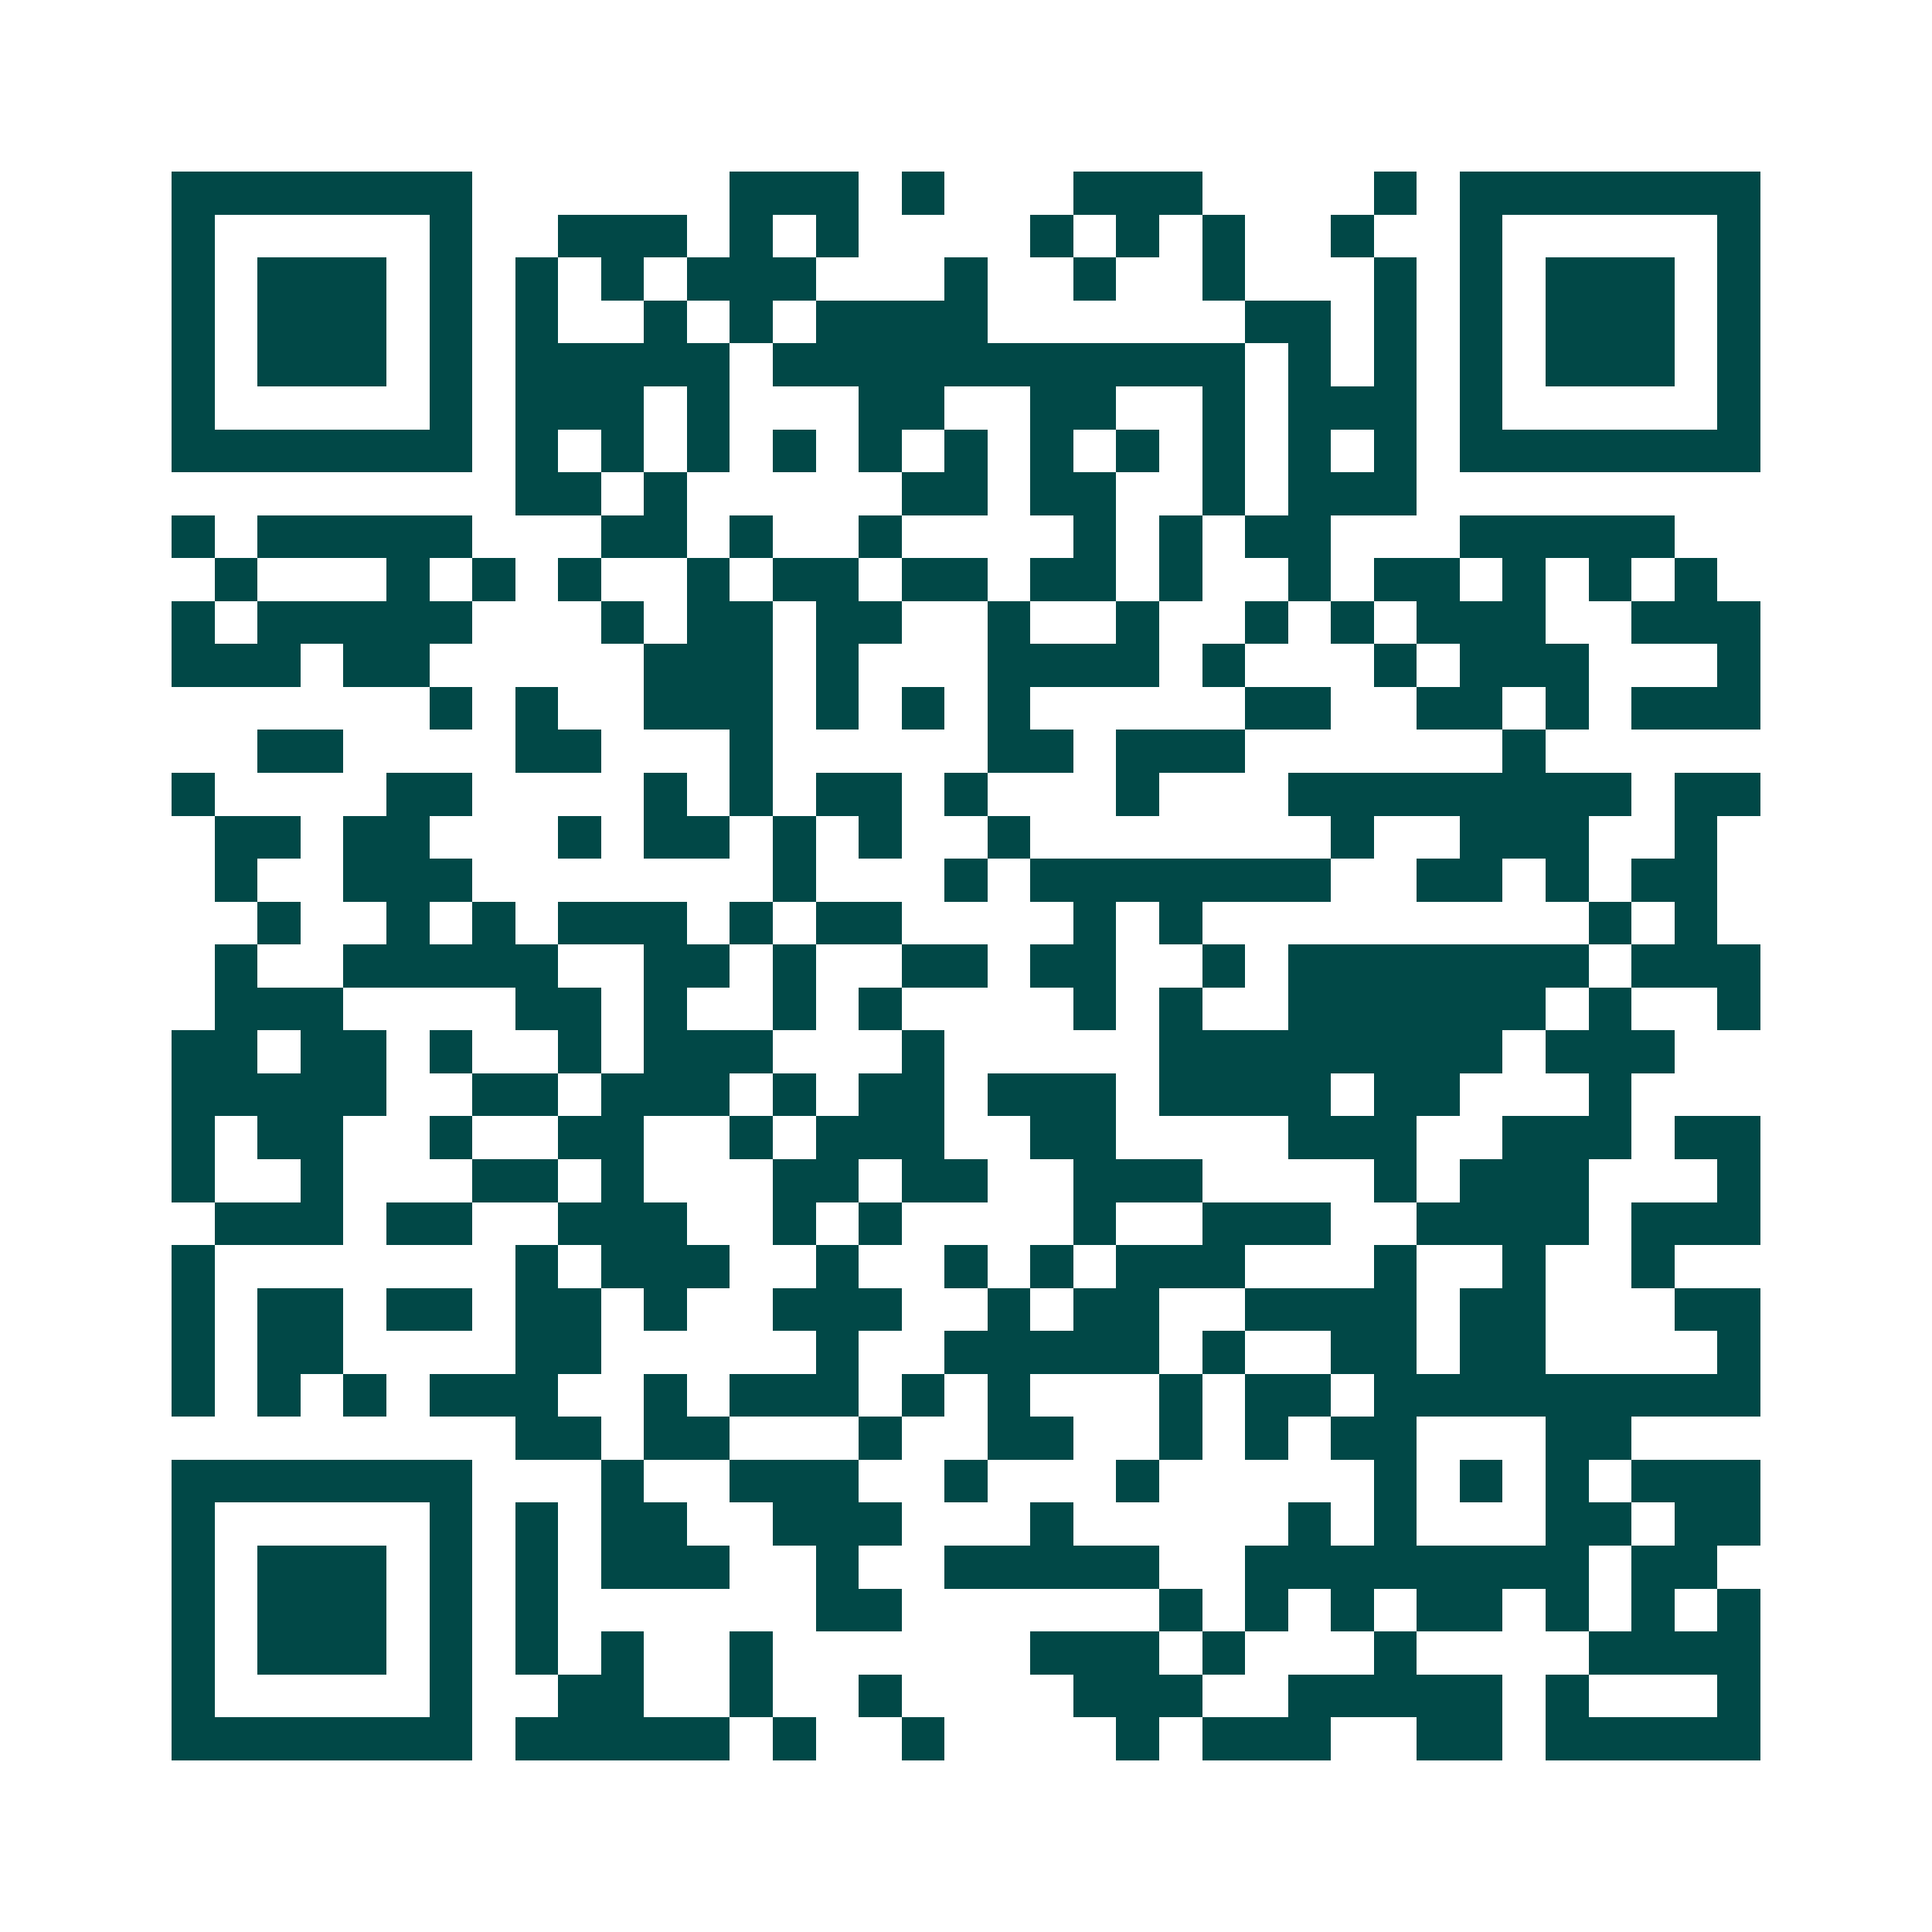 <svg xmlns="http://www.w3.org/2000/svg" width="200" height="200" viewBox="0 0 45 45" shape-rendering="crispEdges"><path fill="#ffffff" d="M0 0h45v45H0z"/><path stroke="#014847" d="M4 4.5h7m6 0h3m1 0h1m3 0h3m4 0h1m1 0h7M4 5.5h1m5 0h1m2 0h3m1 0h1m1 0h1m4 0h1m1 0h1m1 0h1m2 0h1m2 0h1m5 0h1M4 6.5h1m1 0h3m1 0h1m1 0h1m1 0h1m1 0h3m3 0h1m2 0h1m2 0h1m3 0h1m1 0h1m1 0h3m1 0h1M4 7.5h1m1 0h3m1 0h1m1 0h1m2 0h1m1 0h1m1 0h4m6 0h2m1 0h1m1 0h1m1 0h3m1 0h1M4 8.5h1m1 0h3m1 0h1m1 0h5m1 0h11m1 0h1m1 0h1m1 0h1m1 0h3m1 0h1M4 9.5h1m5 0h1m1 0h3m1 0h1m3 0h2m2 0h2m2 0h1m1 0h3m1 0h1m5 0h1M4 10.5h7m1 0h1m1 0h1m1 0h1m1 0h1m1 0h1m1 0h1m1 0h1m1 0h1m1 0h1m1 0h1m1 0h1m1 0h7M12 11.5h2m1 0h1m5 0h2m1 0h2m2 0h1m1 0h3M4 12.5h1m1 0h5m3 0h2m1 0h1m2 0h1m4 0h1m1 0h1m1 0h2m3 0h5M5 13.5h1m3 0h1m1 0h1m1 0h1m2 0h1m1 0h2m1 0h2m1 0h2m1 0h1m2 0h1m1 0h2m1 0h1m1 0h1m1 0h1M4 14.5h1m1 0h5m3 0h1m1 0h2m1 0h2m2 0h1m2 0h1m2 0h1m1 0h1m1 0h3m2 0h3M4 15.5h3m1 0h2m5 0h3m1 0h1m3 0h4m1 0h1m3 0h1m1 0h3m3 0h1M10 16.5h1m1 0h1m2 0h3m1 0h1m1 0h1m1 0h1m5 0h2m2 0h2m1 0h1m1 0h3M6 17.5h2m4 0h2m3 0h1m5 0h2m1 0h3m6 0h1M4 18.5h1m4 0h2m4 0h1m1 0h1m1 0h2m1 0h1m3 0h1m3 0h8m1 0h2M5 19.5h2m1 0h2m3 0h1m1 0h2m1 0h1m1 0h1m2 0h1m7 0h1m2 0h3m2 0h1M5 20.5h1m2 0h3m7 0h1m3 0h1m1 0h7m2 0h2m1 0h1m1 0h2M6 21.5h1m2 0h1m1 0h1m1 0h3m1 0h1m1 0h2m4 0h1m1 0h1m9 0h1m1 0h1M5 22.5h1m2 0h5m2 0h2m1 0h1m2 0h2m1 0h2m2 0h1m1 0h7m1 0h3M5 23.5h3m4 0h2m1 0h1m2 0h1m1 0h1m4 0h1m1 0h1m2 0h6m1 0h1m2 0h1M4 24.5h2m1 0h2m1 0h1m2 0h1m1 0h3m3 0h1m5 0h8m1 0h3M4 25.5h5m2 0h2m1 0h3m1 0h1m1 0h2m1 0h3m1 0h4m1 0h2m3 0h1M4 26.5h1m1 0h2m2 0h1m2 0h2m2 0h1m1 0h3m2 0h2m4 0h3m2 0h3m1 0h2M4 27.5h1m2 0h1m3 0h2m1 0h1m3 0h2m1 0h2m2 0h3m4 0h1m1 0h3m3 0h1M5 28.5h3m1 0h2m2 0h3m2 0h1m1 0h1m4 0h1m2 0h3m2 0h4m1 0h3M4 29.5h1m7 0h1m1 0h3m2 0h1m2 0h1m1 0h1m1 0h3m3 0h1m2 0h1m2 0h1M4 30.5h1m1 0h2m1 0h2m1 0h2m1 0h1m2 0h3m2 0h1m1 0h2m2 0h4m1 0h2m3 0h2M4 31.5h1m1 0h2m4 0h2m5 0h1m2 0h5m1 0h1m2 0h2m1 0h2m4 0h1M4 32.5h1m1 0h1m1 0h1m1 0h3m2 0h1m1 0h3m1 0h1m1 0h1m3 0h1m1 0h2m1 0h9M12 33.5h2m1 0h2m3 0h1m2 0h2m2 0h1m1 0h1m1 0h2m3 0h2M4 34.5h7m3 0h1m2 0h3m2 0h1m3 0h1m5 0h1m1 0h1m1 0h1m1 0h3M4 35.5h1m5 0h1m1 0h1m1 0h2m2 0h3m3 0h1m5 0h1m1 0h1m3 0h2m1 0h2M4 36.5h1m1 0h3m1 0h1m1 0h1m1 0h3m2 0h1m2 0h5m2 0h8m1 0h2M4 37.5h1m1 0h3m1 0h1m1 0h1m6 0h2m6 0h1m1 0h1m1 0h1m1 0h2m1 0h1m1 0h1m1 0h1M4 38.5h1m1 0h3m1 0h1m1 0h1m1 0h1m2 0h1m6 0h3m1 0h1m3 0h1m4 0h4M4 39.5h1m5 0h1m2 0h2m2 0h1m2 0h1m4 0h3m2 0h5m1 0h1m3 0h1M4 40.5h7m1 0h5m1 0h1m2 0h1m4 0h1m1 0h3m2 0h2m1 0h5"/></svg>
